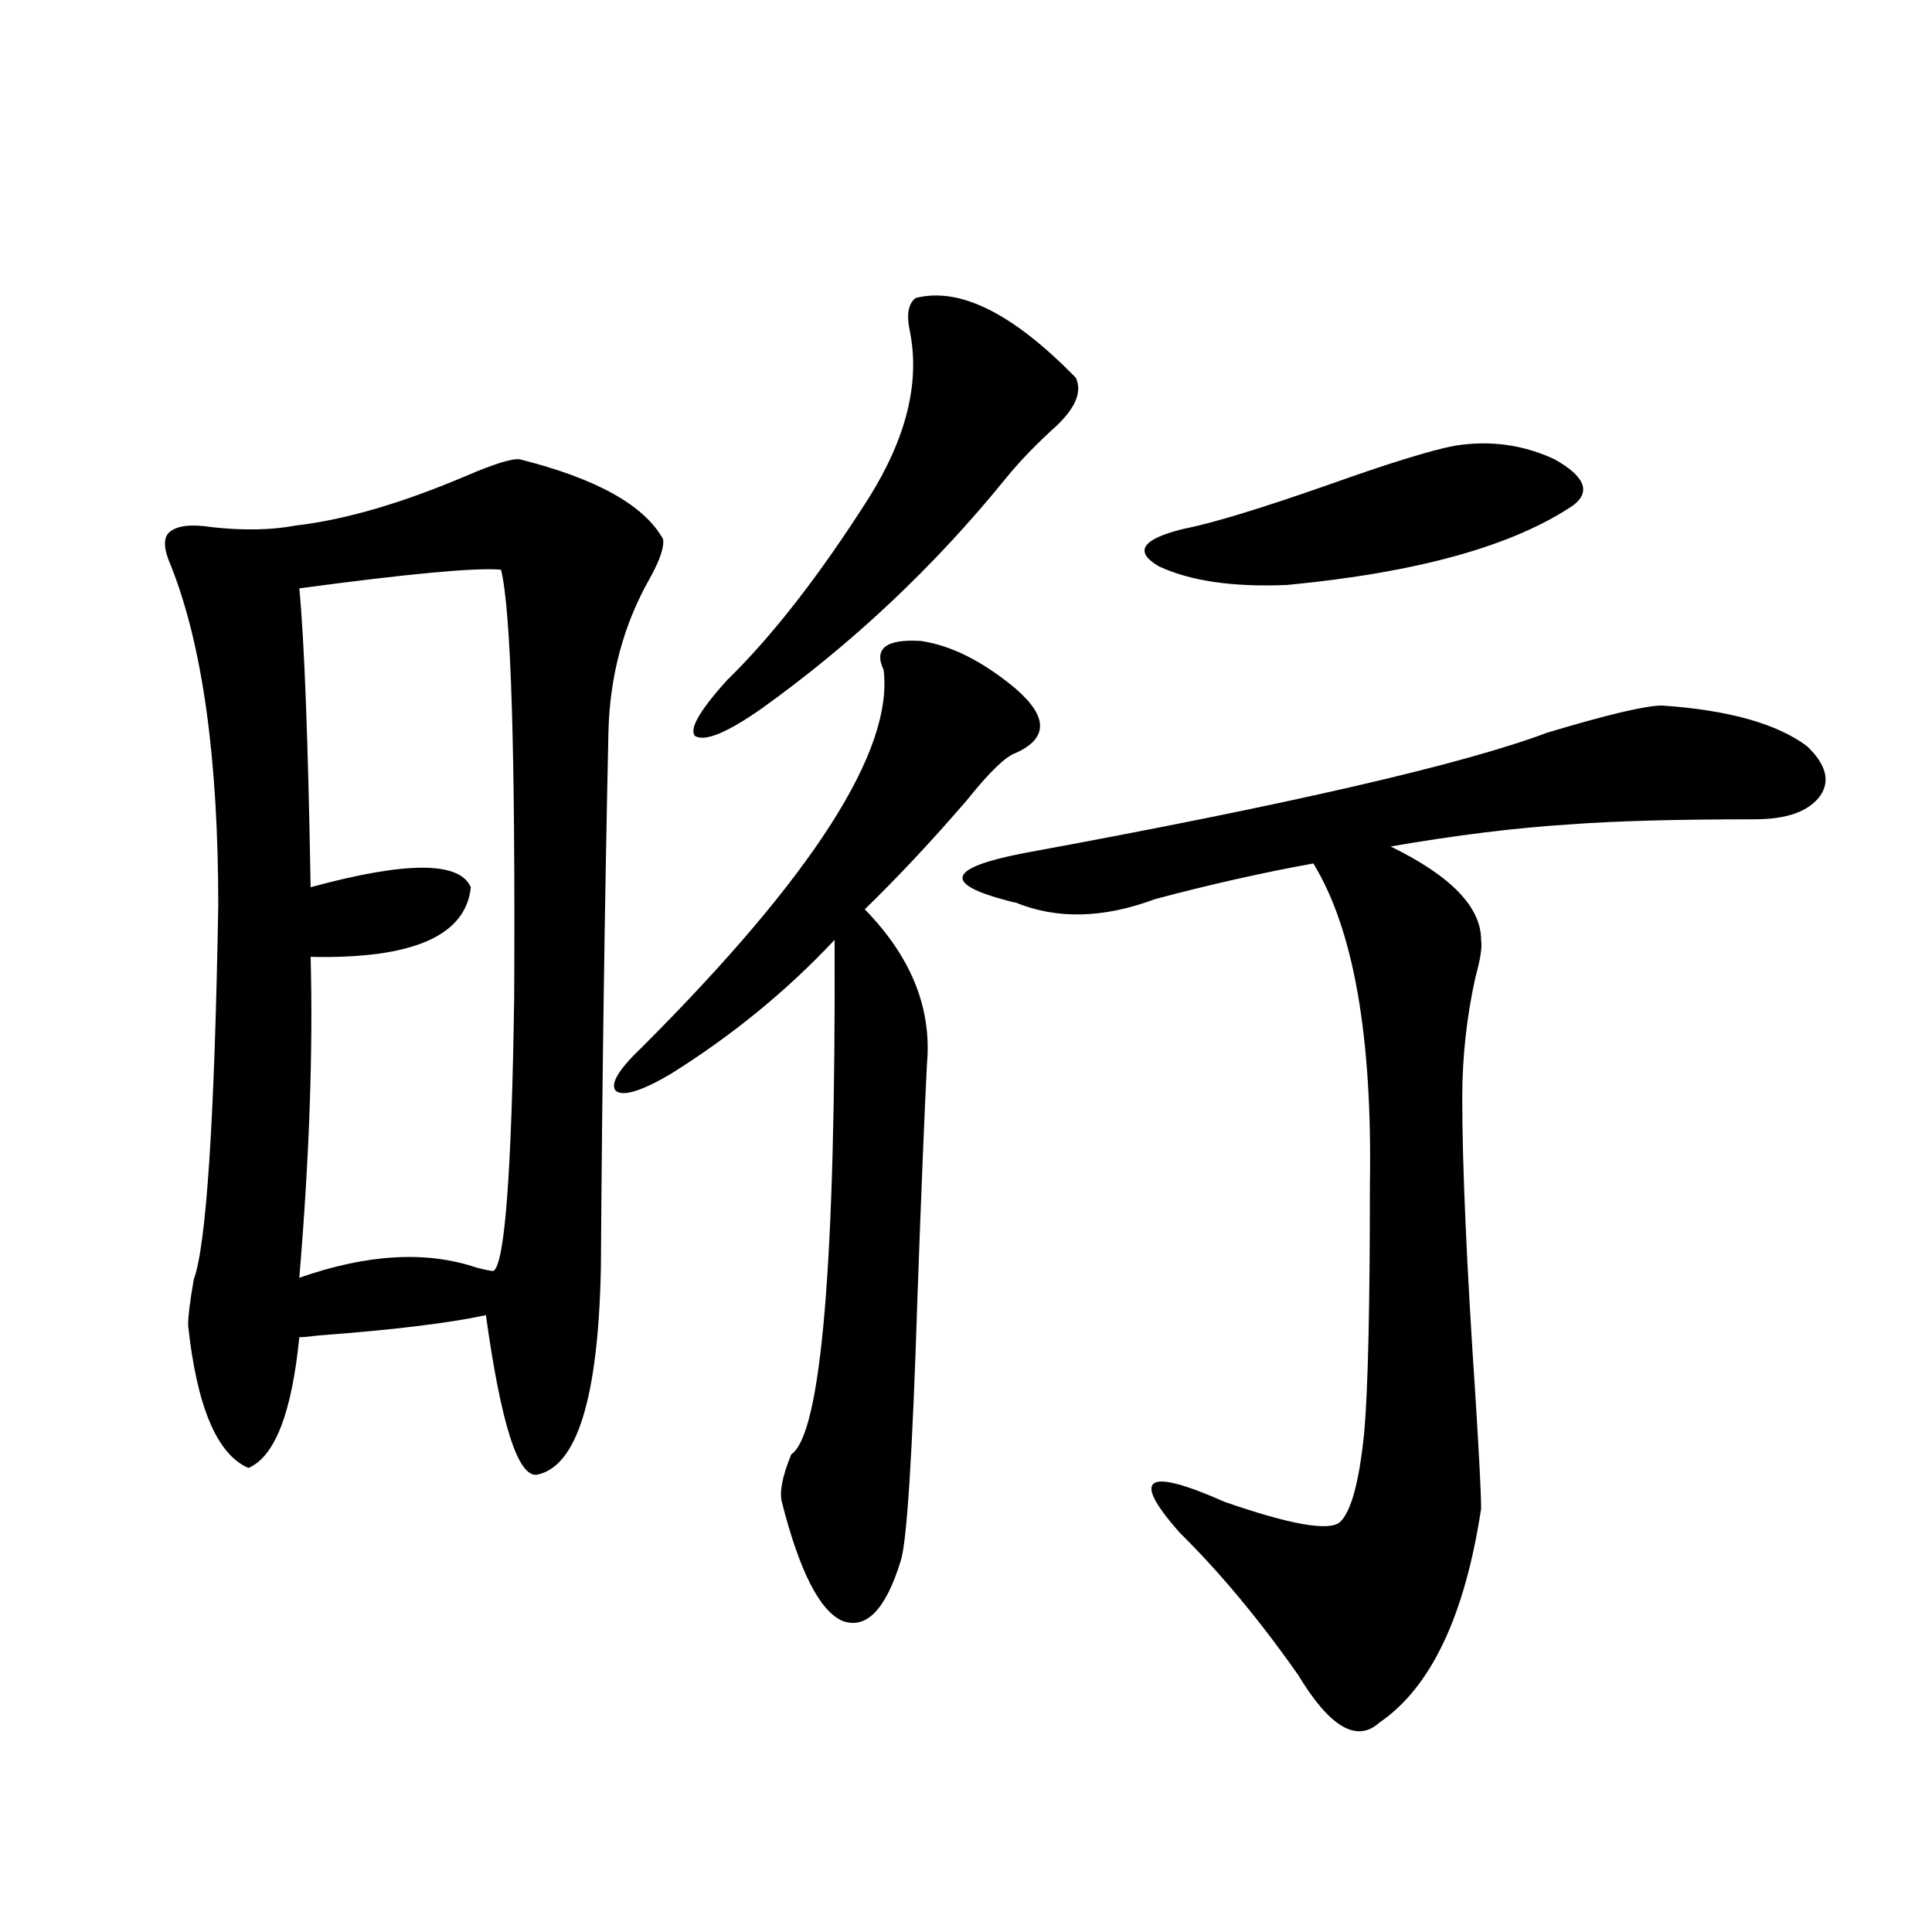 <?xml version="1.0" encoding="utf-8"?>
<!-- Generator: Adobe Illustrator 16.0.0, SVG Export Plug-In . SVG Version: 6.00 Build 0)  -->
<!DOCTYPE svg PUBLIC "-//W3C//DTD SVG 1.1//EN" "http://www.w3.org/Graphics/SVG/1.1/DTD/svg11.dtd">
<svg version="1.1" id="图层_1" xmlns="http://www.w3.org/2000/svg" xmlns:xlink="http://www.w3.org/1999/xlink" x="0px" y="0px"
	 width="1000px" height="1000px" viewBox="0 0 1000 1000" enable-background="new 0 0 1000 1000" xml:space="preserve">
<path d="M311.017,656.102c-1.311,67.388-12.362,103.135-33.17,107.227c-9.756,1.182-18.536-26.367-26.341-82.617
	c-18.871,4.106-47.804,7.622-86.827,10.547c-4.558,0.591-7.805,0.879-9.756,0.879c-3.902,39.263-12.683,61.826-26.341,67.676
	c-16.265-7.031-26.676-31.641-31.219-73.828c0-4.683,0.976-12.593,2.927-23.73c6.494-17.578,10.731-82.026,12.683-193.359
	c0-76.162-8.14-134.761-24.39-175.781c-3.902-8.789-4.237-14.639-0.976-17.578c3.902-3.516,11.372-4.395,22.438-2.637
	c16.25,1.758,30.563,1.47,42.926-0.879c25.365-2.925,54.633-11.426,87.803-25.488c14.954-6.44,24.39-9.365,28.292-8.789
	c39.664,9.971,64.389,23.73,74.145,41.309c0.641,4.106-1.631,10.85-6.829,20.215c-13.658,24.033-20.822,50.688-21.463,79.98
	C312.968,468.895,311.657,561.18,311.017,656.102z M259.311,294.871c-13.018-1.167-47.804,2.061-104.388,9.668
	c2.592,26.958,4.543,78.525,5.854,154.688c49.42-13.472,77.071-13.472,82.925,0c-2.606,25.2-30.243,37.217-82.925,36.035
	c1.296,48.643-0.655,104.014-5.854,166.113c35.121-12.305,65.685-14.063,91.705-5.273c4.543,1.182,7.47,1.758,8.78,1.758
	c5.854-3.516,9.421-50.674,10.731-141.504C266.78,389.217,264.509,315.389,259.311,294.871z M525.646,356.395
	c16.905,14.653,16.905,25.791,0,33.398c-5.213,1.758-13.658,9.971-25.365,24.609c-18.216,21.094-35.776,39.854-52.682,56.25
	c24.055,24.609,34.786,51.279,32.194,79.98c-1.311,25.791-2.927,65.63-4.878,119.531c-2.606,82.617-5.533,128.623-8.78,137.988
	c-7.805,25.187-17.896,35.445-30.243,30.762c-11.707-5.273-22.118-25.776-31.219-61.523c-1.311-5.273,0.32-13.472,4.878-24.609
	c15.609-10.547,23.079-99.316,22.438-266.309c-24.725,26.367-53.017,49.521-84.876,69.434c-14.969,8.789-24.39,11.729-28.292,8.789
	c-3.262-3.516,1.296-11.123,13.658-22.852c88.443-88.467,130.073-153.506,124.875-195.117c-5.213-11.123,1.296-16.108,19.512-14.941
	C492.476,334.134,508.726,342.332,525.646,356.395z M473.939,154.246c22.759-5.85,50.396,7.91,82.925,41.309
	c3.247,7.031,0,15.244-9.756,24.609c-10.411,9.38-19.191,18.457-26.341,27.246c-37.072,45.703-79.357,85.557-126.826,119.531
	c-17.561,12.305-28.947,17.002-34.146,14.063c-3.262-3.516,2.271-13.184,16.585-29.004c23.414-22.852,47.804-54.189,73.169-94.043
	c19.512-31.05,26.661-59.766,21.463-86.133C469.062,163.035,470.037,157.186,473.939,154.246z M860.271,365.184
	c34.466,2.349,59.511,9.38,75.12,21.094c9.756,9.38,12.027,17.881,6.829,25.488c-5.854,8.213-17.24,12.305-34.146,12.305
	c-40.334,0-72.193,0.879-95.607,2.637c-27.972,1.758-58.87,5.576-92.681,11.426c31.219,15.244,46.828,31.353,46.828,48.34
	c0.641,3.516-0.335,9.971-2.927,19.336c-4.558,20.518-6.829,41.309-6.829,62.402c0,35.156,2.271,86.724,6.829,154.688
	c1.951,31.064,2.927,50.4,2.927,58.008c-8.46,55.66-26.021,92.574-52.682,110.742c-11.707,10.547-25.7,2.335-41.95-24.609
	c-20.167-28.715-40.654-53.311-61.462-73.828c-25.365-28.701-17.561-33.975,23.414-15.82c33.811,11.729,53.657,15.244,59.511,10.547
	c5.854-5.273,10.076-20.791,12.683-46.582c1.951-22.261,2.927-65.039,2.927-128.32c1.296-76.753-8.46-132.124-29.268-166.113
	c-26.021,4.697-53.337,10.85-81.949,18.457c-26.676,9.971-50.73,10.547-72.193,1.758c-0.655,0-1.951-0.288-3.902-0.879
	c-33.825-8.789-31.219-16.987,7.805-24.609c137.223-25.186,227.632-45.991,271.213-62.402
	C831.979,369.881,851.812,365.184,860.271,365.184z M752.957,230.711c18.201-2.925,35.441-0.576,51.706,7.031
	c15.609,8.789,18.856,16.699,9.756,23.73c-31.219,21.094-80.653,34.868-148.289,41.309c-27.972,1.182-50.09-2.046-66.34-9.668
	c-13.018-7.607-8.78-14.063,12.683-19.336c14.954-2.925,39.999-10.547,75.12-22.852C718.812,239.803,740.595,233.06,752.957,230.711
	z"/>
</svg>
